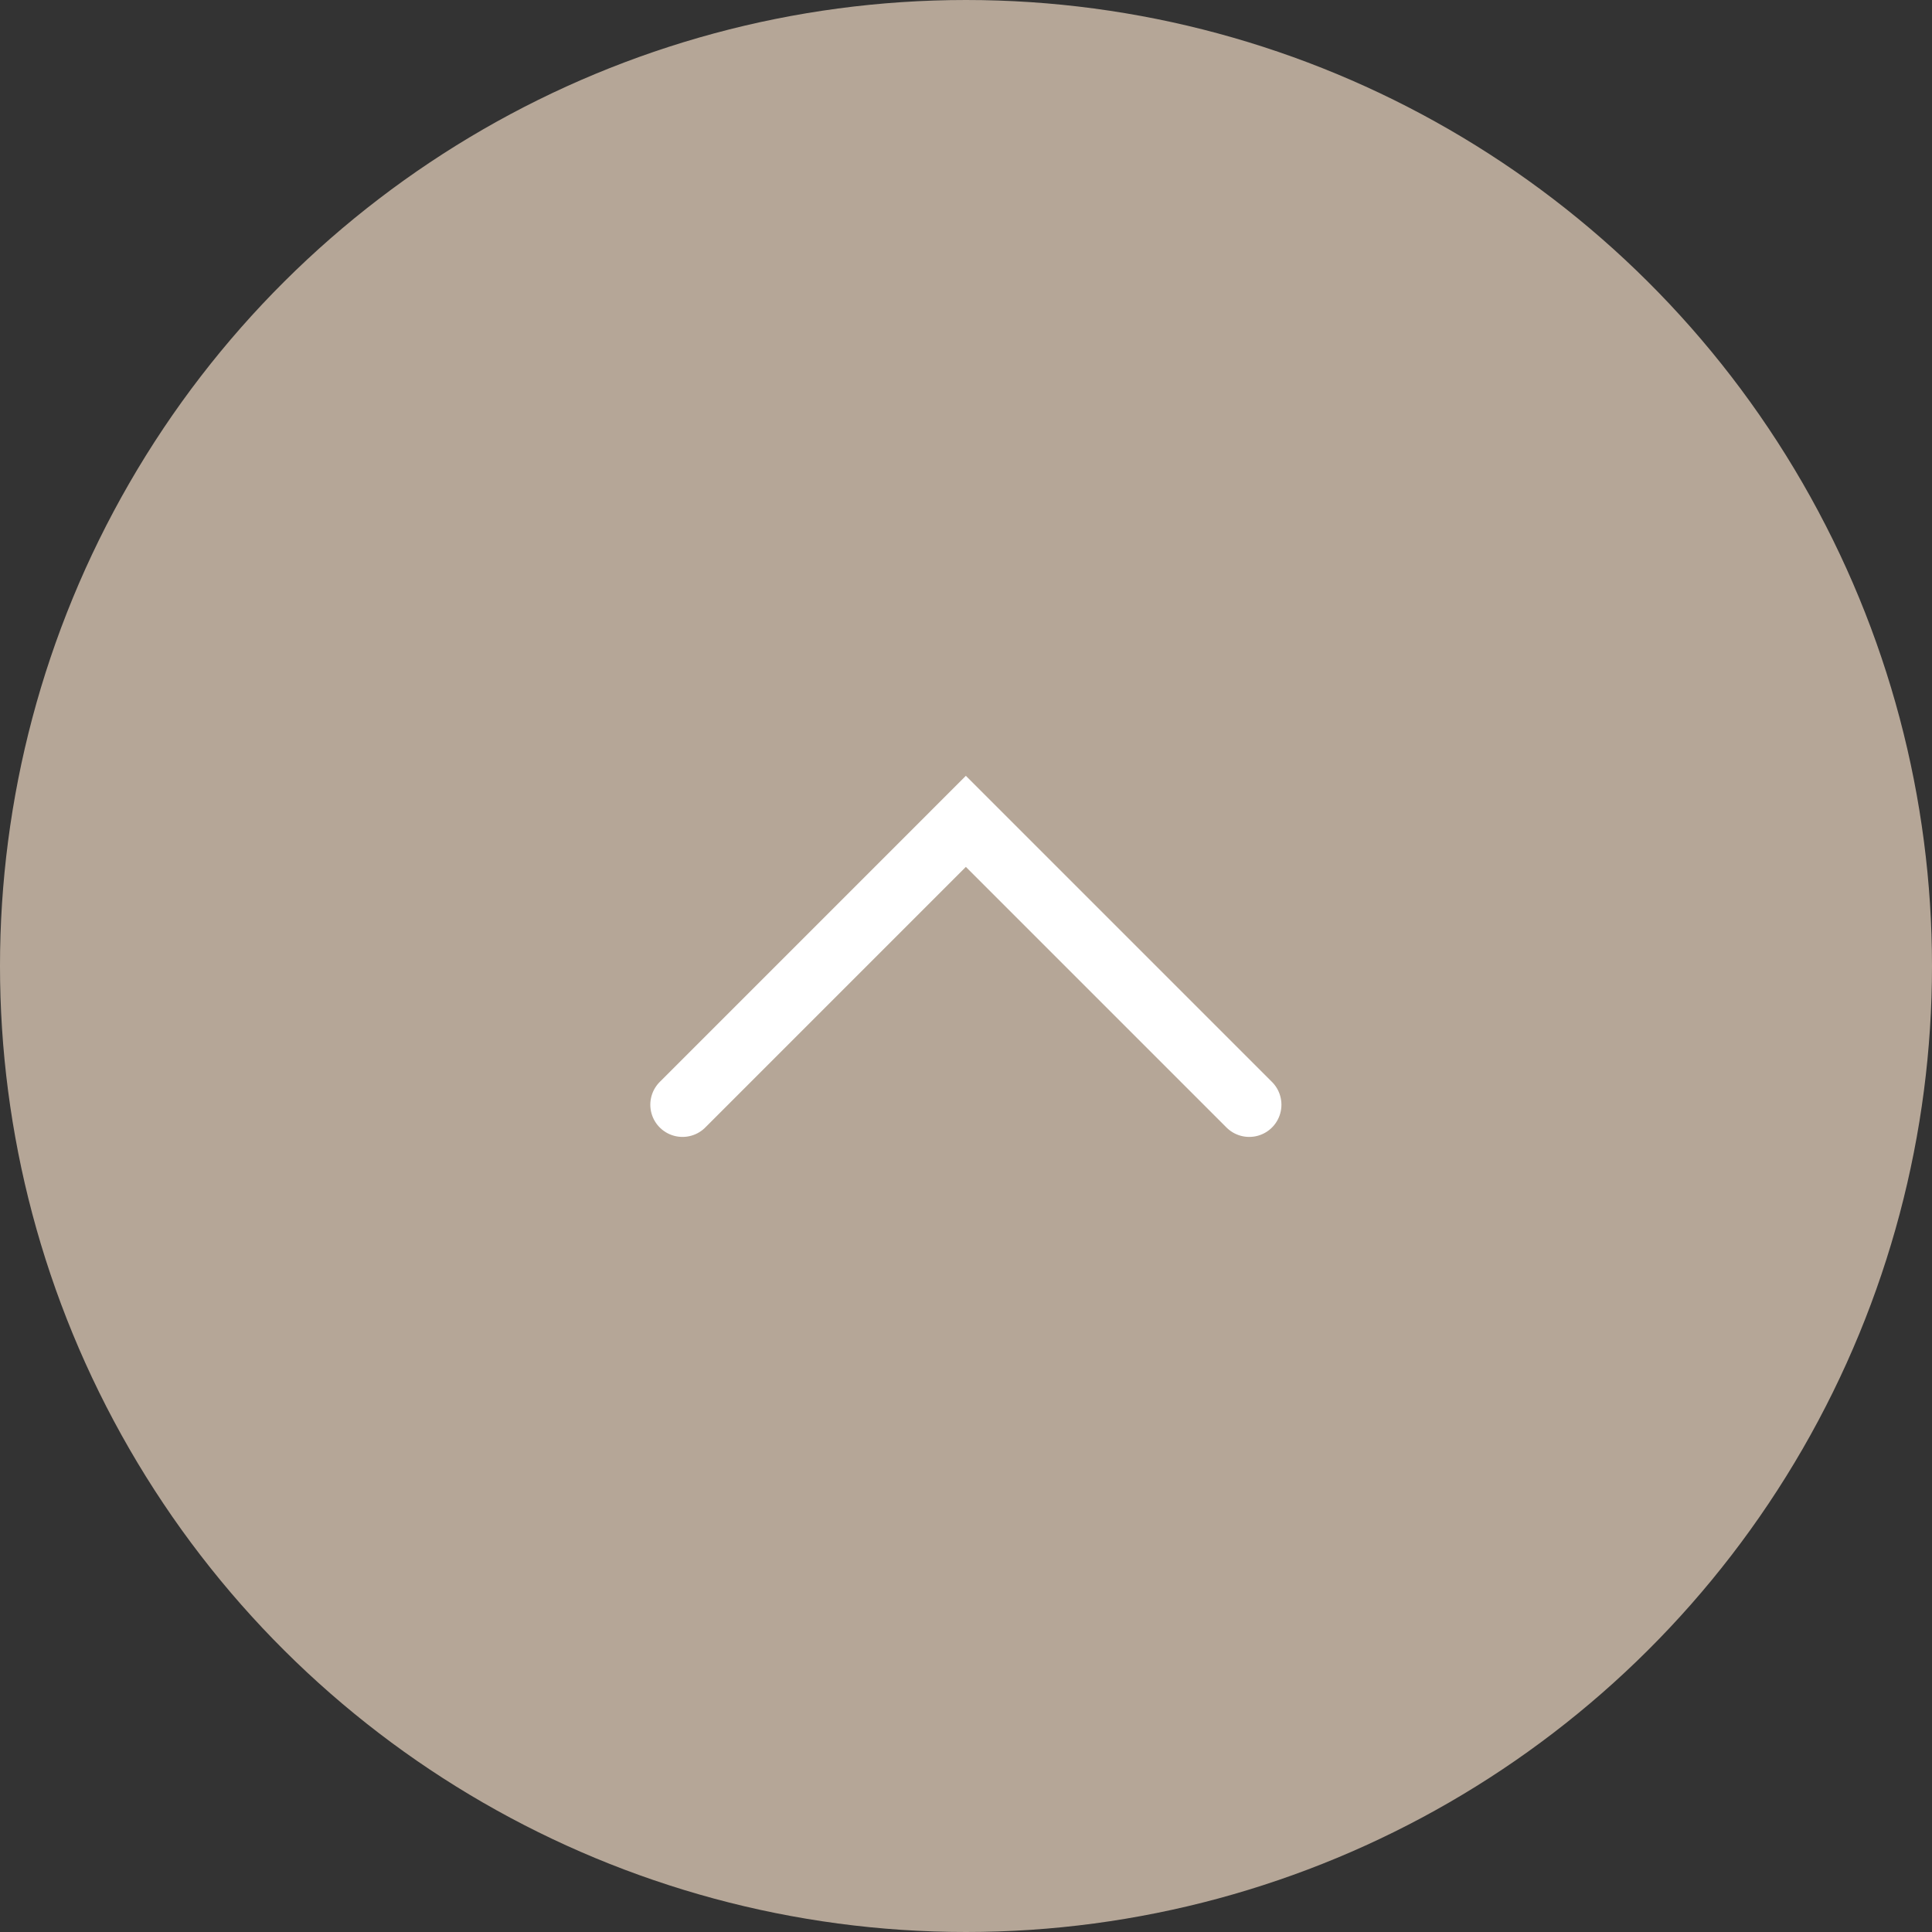 <svg xmlns="http://www.w3.org/2000/svg" width="30" height="30" viewBox="0 0 30 30">
  <rect x="0" y="0" width="30" height="30" fill="#333333" stroke="none"/>
  <g id="Group_133" data-name="Group 133" transform="translate(-1279 -2548)">
    <circle id="Ellipse_2" data-name="Ellipse 2" cx="15" cy="15" r="15" transform="translate(1279 2578) rotate(-90)" fill="#b5a697"/>
    <path id="Path_1" data-name="Path 1" d="M0,4.4,4.4,0l4.4,4.4" transform="translate(1289.598 2560.754)" fill="none" stroke="#fff" stroke-linecap="round" stroke-width="1"/>
  </g>
</svg>
